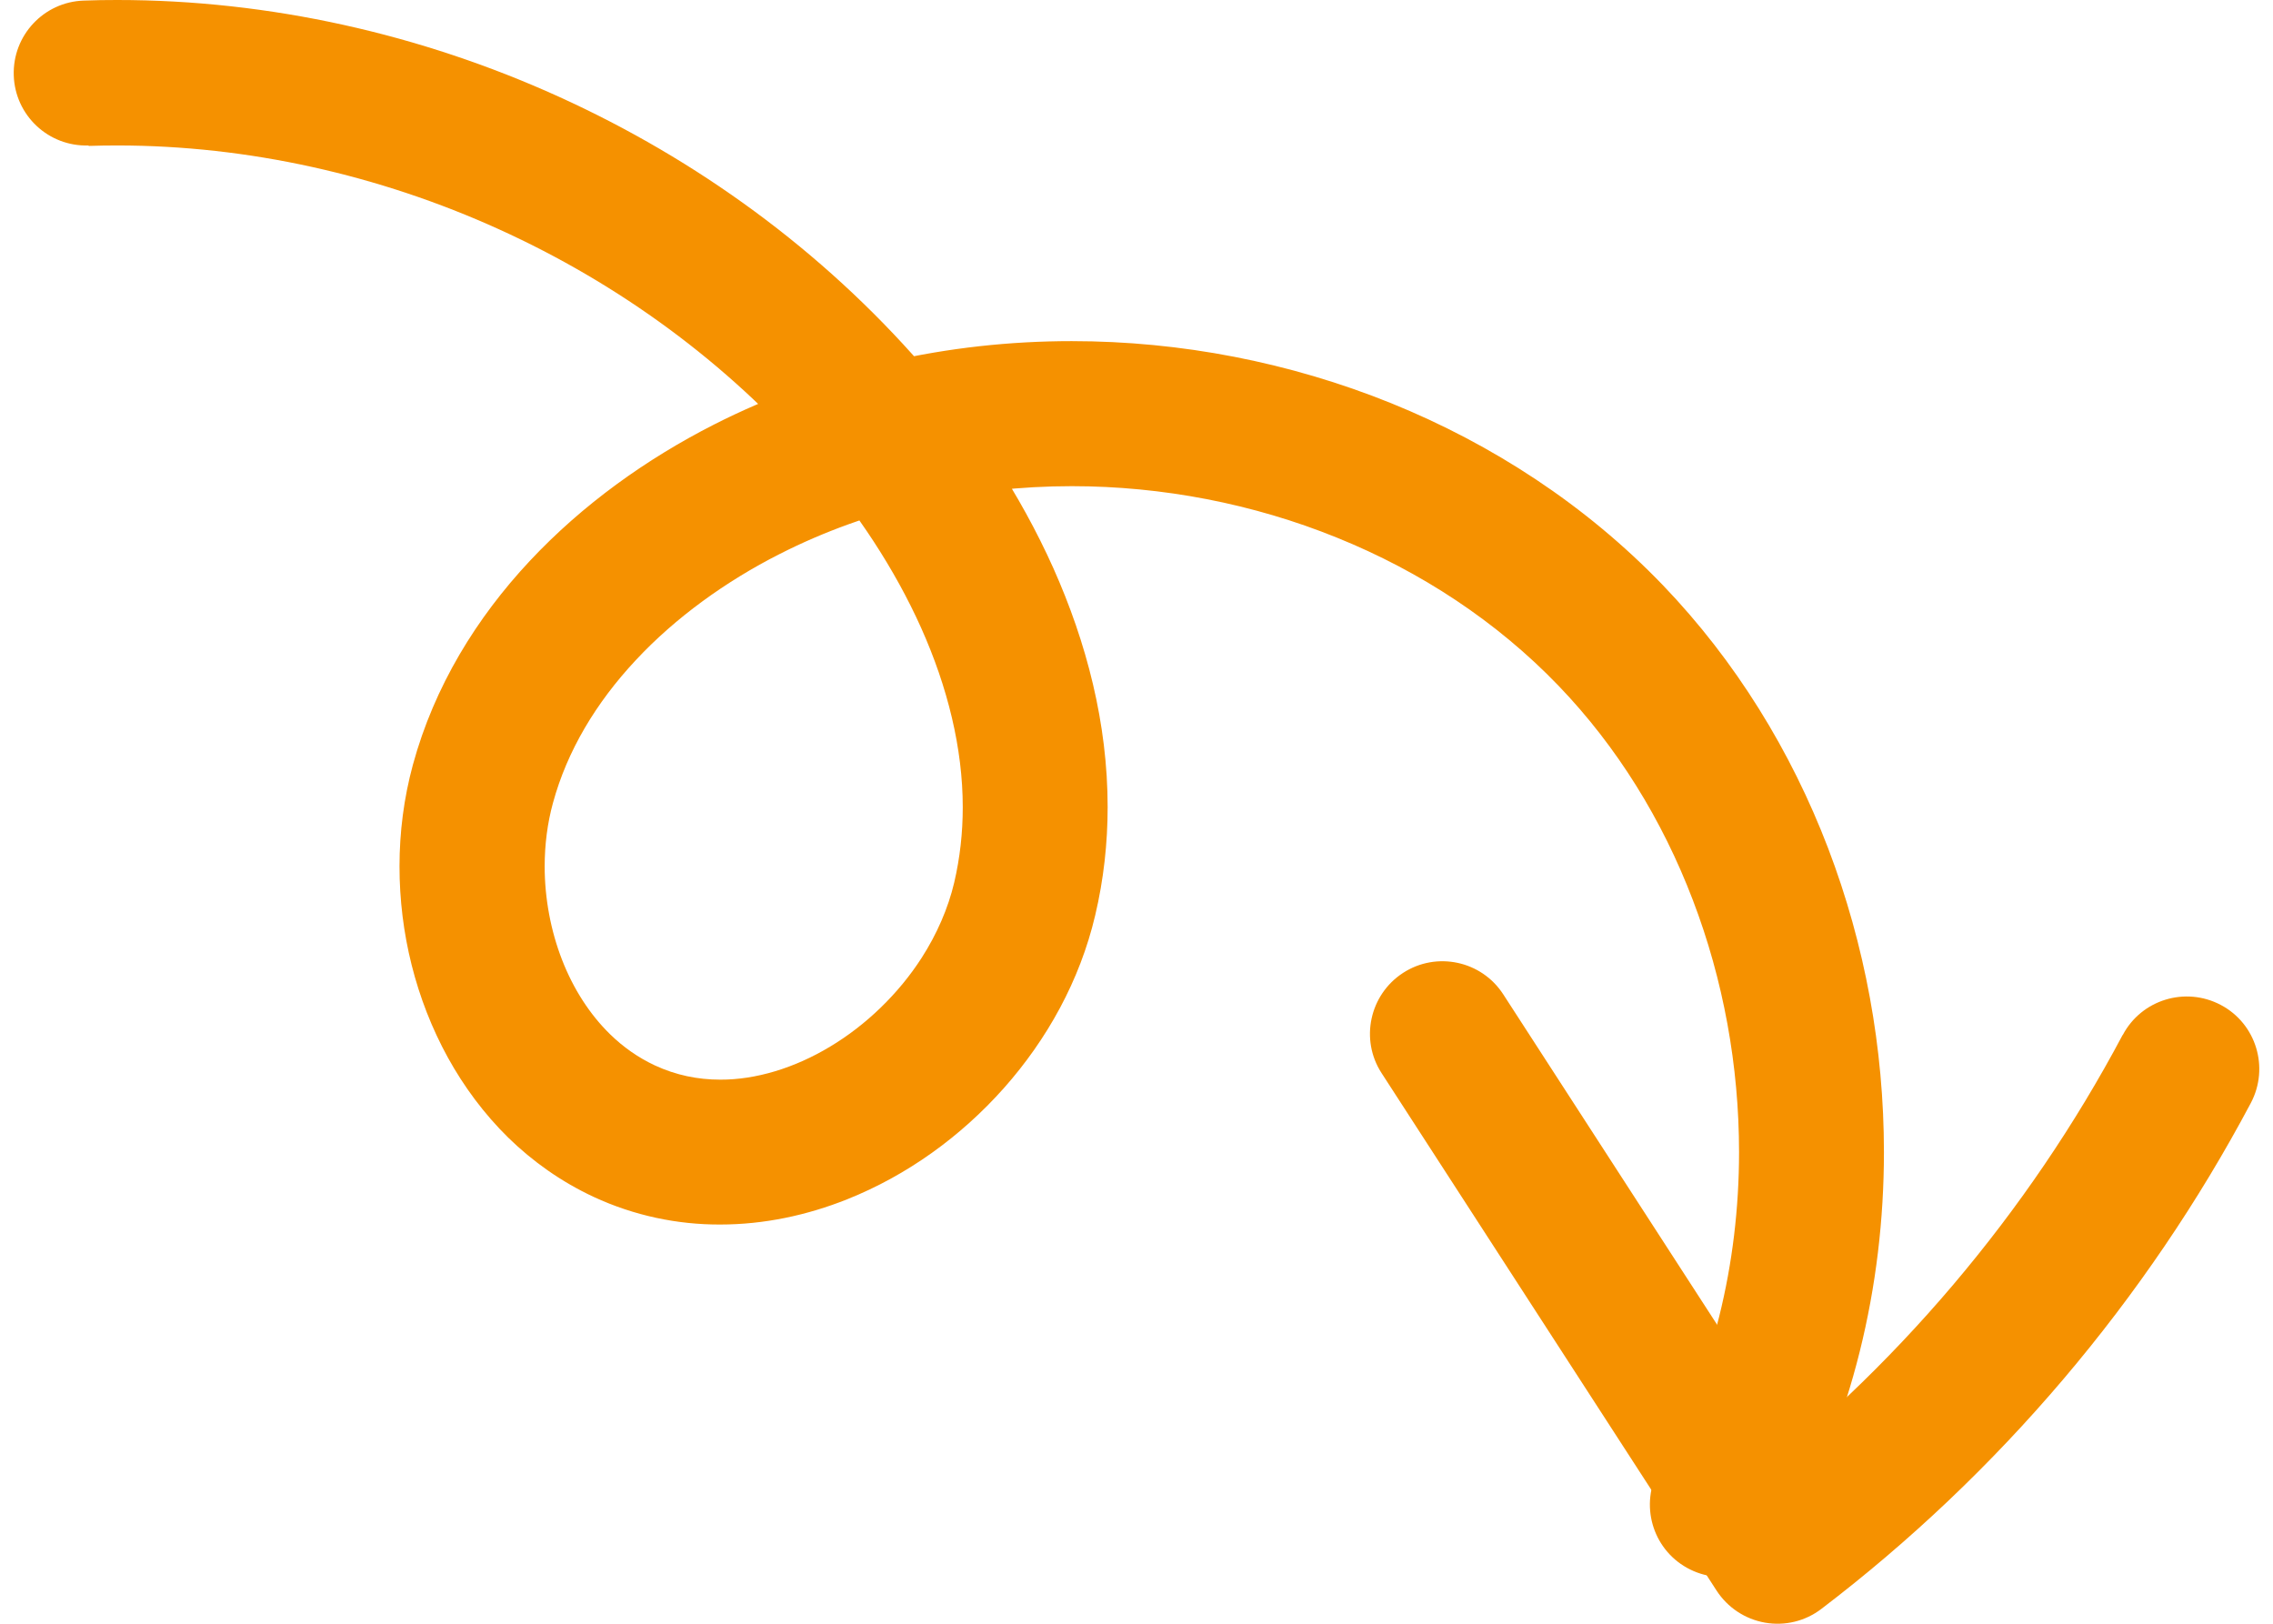 <?xml version="1.0" encoding="UTF-8"?> <svg xmlns="http://www.w3.org/2000/svg" width="112" height="80" viewBox="0 0 112 80" fill="none"><path d="M4.365 7.189C4.836 7.174 5.308 7.167 5.78 7.167C12.218 7.167 18.685 8.618 24.587 11.297C30.497 13.977 35.834 17.879 40.065 22.738C42.209 25.196 44.081 28.018 45.388 30.934C46.696 33.856 47.439 36.872 47.439 39.773C47.439 41.024 47.303 42.26 47.018 43.482C46.717 44.754 46.167 46.019 45.41 47.197C44.274 48.962 42.673 50.506 40.908 51.563C39.143 52.628 37.235 53.2 35.491 53.193C34.37 53.193 33.305 52.971 32.269 52.492C31.447 52.107 30.711 51.592 30.054 50.949C29.067 49.984 28.253 48.727 27.695 47.29C27.138 45.861 26.838 44.261 26.838 42.689C26.838 41.617 26.974 40.552 27.245 39.566C27.945 36.993 29.368 34.621 31.326 32.527C33.276 30.434 35.763 28.64 38.414 27.297C42.823 25.053 47.789 23.953 52.813 23.953C57.264 23.953 61.752 24.817 65.875 26.489C69.998 28.154 73.75 30.619 76.794 33.785C79.681 36.786 81.91 40.402 83.411 44.339C84.918 48.276 85.69 52.528 85.69 56.766C85.69 62.254 84.389 67.684 81.753 72.386C80.788 74.108 81.403 76.288 83.125 77.245C84.847 78.203 87.026 77.595 87.984 75.873C91.264 69.999 92.829 63.368 92.829 56.766C92.829 51.664 91.9 46.562 90.078 41.788C88.255 37.022 85.533 32.577 81.939 28.833C78.144 24.889 73.535 21.887 68.547 19.865C63.56 17.85 58.186 16.807 52.806 16.807C46.746 16.807 40.665 18.129 35.17 20.923C31.861 22.609 28.717 24.846 26.102 27.64C23.487 30.434 21.4 33.806 20.343 37.687C19.899 39.323 19.685 41.009 19.685 42.681C19.685 45.961 20.485 49.22 22.065 52.099C22.858 53.536 23.851 54.879 25.044 56.051C26.245 57.223 27.653 58.223 29.246 58.967C31.261 59.903 33.398 60.339 35.484 60.331C37.657 60.331 39.772 59.874 41.744 59.088C44.695 57.909 47.339 56.001 49.468 53.607C51.591 51.213 53.206 48.319 53.963 45.104C54.385 43.325 54.578 41.531 54.578 39.759C54.578 35.643 53.541 31.663 51.905 27.997C50.262 24.331 48.011 20.966 45.453 18.021C40.515 12.348 34.341 7.853 27.538 4.766C20.736 1.679 13.29 6.93404e-05 5.773 6.86833e-05C5.222 6.86352e-05 4.672 0.007 4.129 0.029C2.157 0.093 0.613 1.744 0.678 3.716C0.742 5.688 2.392 7.232 4.365 7.167L4.365 7.189Z" fill="#F59100"></path><path d="M104.591 50.992C99.925 59.781 93.329 67.556 85.412 73.587L87.577 76.431L90.578 74.487C85.076 65.991 79.574 57.487 74.072 48.991C73 47.333 70.784 46.862 69.134 47.934C67.483 49.005 67.004 51.221 68.076 52.871C73.579 61.367 79.081 69.871 84.583 78.367C85.126 79.203 85.991 79.775 86.969 79.946C87.948 80.118 88.956 79.875 89.749 79.267C98.489 72.608 105.756 64.047 110.908 54.343C111.829 52.6 111.172 50.434 109.428 49.513C107.685 48.591 105.52 49.248 104.598 50.992L104.591 50.992Z" fill="#F59100"></path></svg> 
